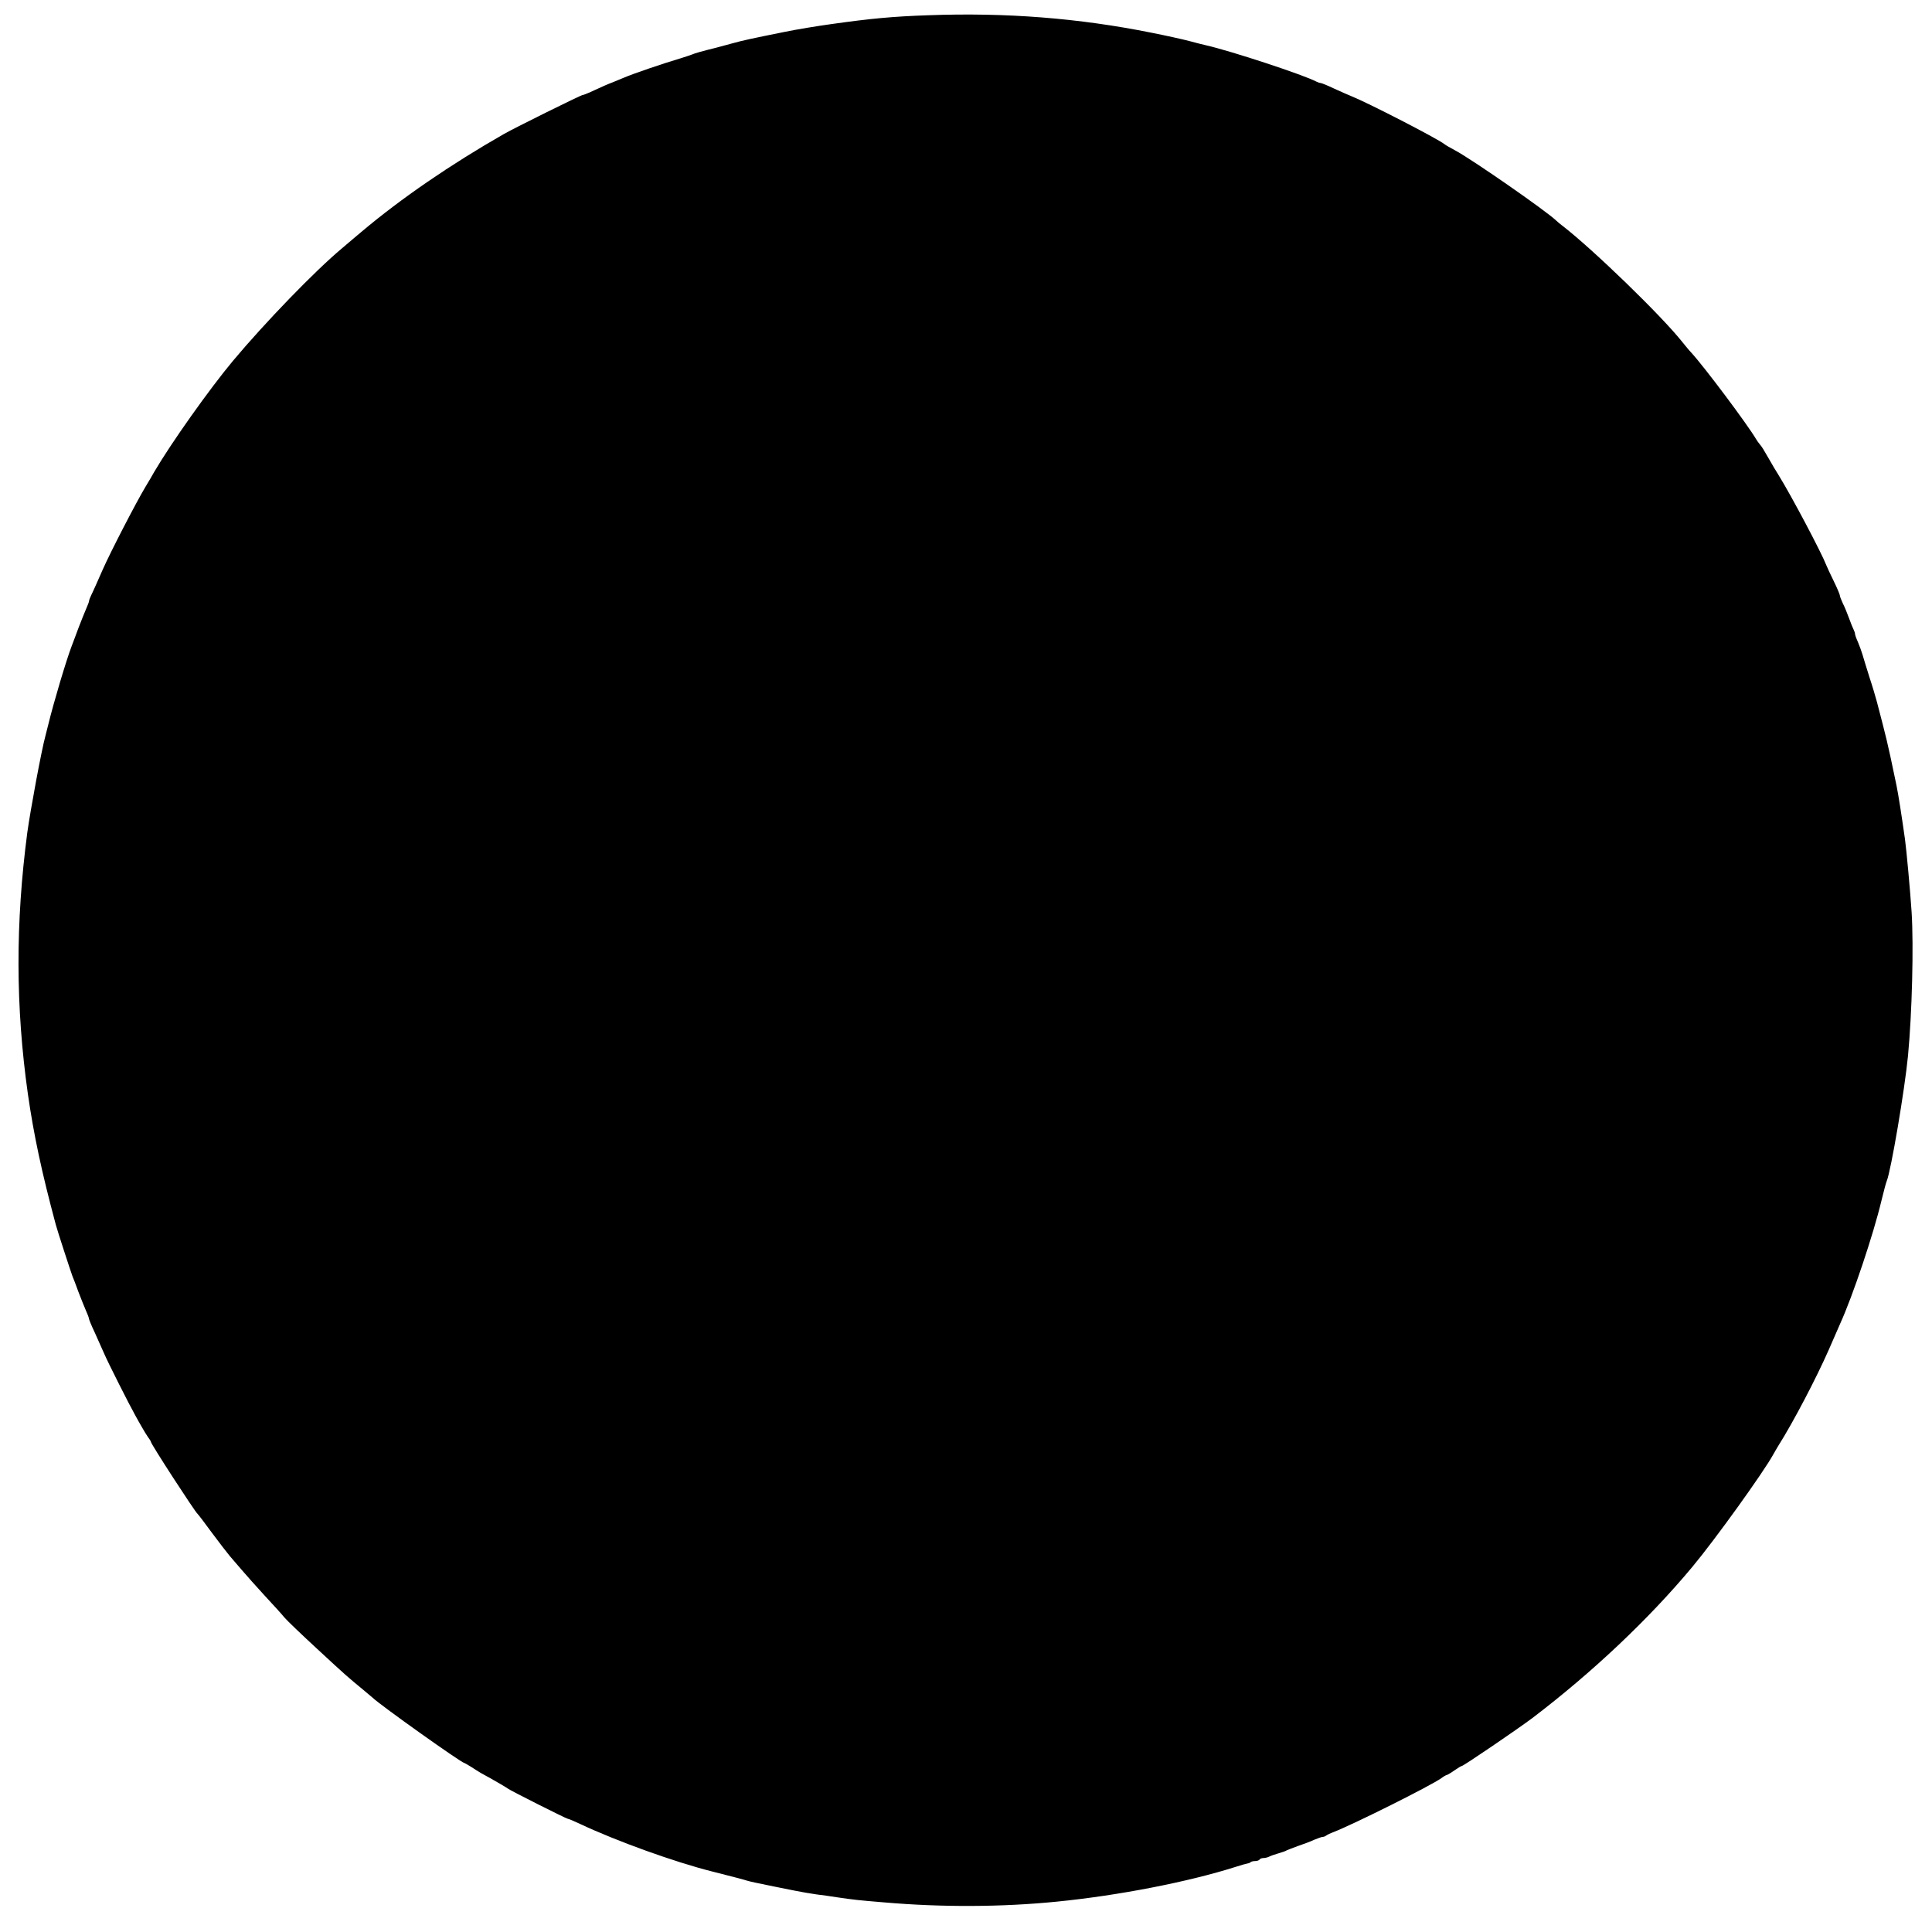 <?xml version="1.0" standalone="no"?>
<!DOCTYPE svg PUBLIC "-//W3C//DTD SVG 20010904//EN"
 "http://www.w3.org/TR/2001/REC-SVG-20010904/DTD/svg10.dtd">
<svg version="1.0" xmlns="http://www.w3.org/2000/svg"
 width="1280pt" height="1280pt" viewBox="0 0 1280 1280"
 preserveAspectRatio="xMidYMid meet">
<g transform="translate(0,1280) scale(0.1,-0.1)"
fill="#000000" stroke="none">
<path d="M6150 12699 c-232 -8 -376 -21 -645 -59 -88 -12 -233 -36 -305 -51
-215 -43 -283 -58 -340 -74 -30 -8 -82 -22 -115 -31 -101 -25 -139 -36 -160
-45 -11 -4 -45 -16 -75 -25 -112 -33 -315 -102 -375 -128 -16 -7 -50 -21 -75
-31 -25 -9 -78 -32 -118 -51 -40 -19 -77 -34 -83 -34 -11 0 -447 -216 -519
-257 -352 -201 -682 -427 -943 -647 -27 -23 -86 -72 -130 -110 -182 -152 -511
-493 -723 -746 -157 -188 -410 -545 -522 -736 -12 -22 -38 -66 -58 -99 -63
-105 -232 -432 -284 -550 -12 -27 -31 -70 -42 -95 -11 -25 -26 -58 -34 -74 -8
-16 -14 -33 -14 -38 0 -4 -8 -27 -19 -51 -10 -23 -33 -80 -51 -127 -17 -47
-38 -101 -45 -120 -37 -97 -120 -376 -155 -520 -5 -19 -13 -53 -19 -75 -27
-99 -100 -495 -120 -640 -79 -601 -78 -1156 4 -1735 39 -270 90 -511 185 -865
9 -35 99 -311 110 -340 5 -11 23 -58 40 -105 18 -47 41 -104 51 -127 11 -24
19 -47 19 -52 0 -4 17 -46 39 -92 21 -46 49 -109 62 -139 25 -58 165 -336 204
-405 12 -22 32 -58 45 -80 12 -22 31 -52 41 -67 11 -14 19 -28 19 -31 0 -14
291 -462 309 -477 4 -3 47 -59 95 -125 49 -66 103 -136 120 -156 17 -19 54
-62 81 -94 28 -33 95 -108 150 -168 55 -59 114 -124 130 -144 17 -20 114 -113
216 -207 192 -178 208 -191 299 -266 30 -25 61 -51 69 -58 53 -51 589 -432
607 -432 2 0 23 -12 47 -27 23 -15 51 -33 62 -39 11 -6 37 -21 58 -32 20 -12
54 -31 75 -43 20 -12 42 -25 47 -29 16 -13 388 -200 397 -200 5 0 41 -15 81
-34 242 -114 628 -253 875 -315 166 -42 203 -52 232 -61 24 -7 62 -15 180 -39
30 -6 91 -18 135 -27 44 -9 109 -20 145 -25 36 -4 97 -13 135 -19 117 -17 134
-19 315 -34 382 -33 779 -31 1140 5 406 40 871 130 1188 231 34 11 69 21 77
22 8 1 18 5 21 9 4 4 18 7 30 7 13 0 26 5 29 10 3 6 15 10 26 10 10 0 27 4 37
9 9 5 37 15 62 22 25 7 50 16 55 20 6 3 39 16 75 29 36 12 84 30 107 41 24 10
49 19 56 19 7 0 17 4 22 8 6 5 28 16 50 24 136 53 642 306 714 357 16 12 32
21 36 21 3 0 26 13 50 30 24 17 46 30 50 30 11 0 368 243 468 318 397 302 773
657 1060 1002 147 176 469 623 536 745 9 17 24 41 32 55 99 156 252 449 334
635 31 72 65 150 76 174 83 182 220 590 274 816 15 61 30 119 35 130 28 67
119 603 141 830 27 285 38 727 24 951 -9 138 -34 412 -44 484 -23 162 -43 291
-56 355 -8 39 -26 124 -40 190 -14 66 -37 163 -51 215 -14 52 -31 120 -39 150
-8 30 -30 105 -50 165 -19 61 -40 128 -46 150 -7 22 -20 59 -30 82 -11 24 -19
47 -19 53 0 6 -4 18 -9 28 -5 9 -19 44 -31 77 -12 33 -30 77 -41 98 -10 22
-19 44 -19 50 0 7 -18 50 -41 97 -23 47 -45 94 -49 105 -33 85 -231 459 -315
595 -19 30 -47 77 -62 104 -43 75 -48 83 -63 101 -8 9 -19 25 -25 35 -59 100
-346 483 -431 575 -11 11 -37 43 -59 70 -137 173 -589 611 -793 769 -15 11
-33 26 -41 34 -69 66 -560 407 -671 466 -30 16 -62 34 -70 41 -49 38 -505 273
-615 317 -22 9 -75 32 -118 52 -42 20 -82 36 -87 36 -6 0 -18 4 -28 9 -82 44
-568 204 -732 241 -19 4 -69 17 -110 28 -41 11 -154 36 -250 55 -482 97 -965
135 -1480 116z"/>
</g>
</svg>
